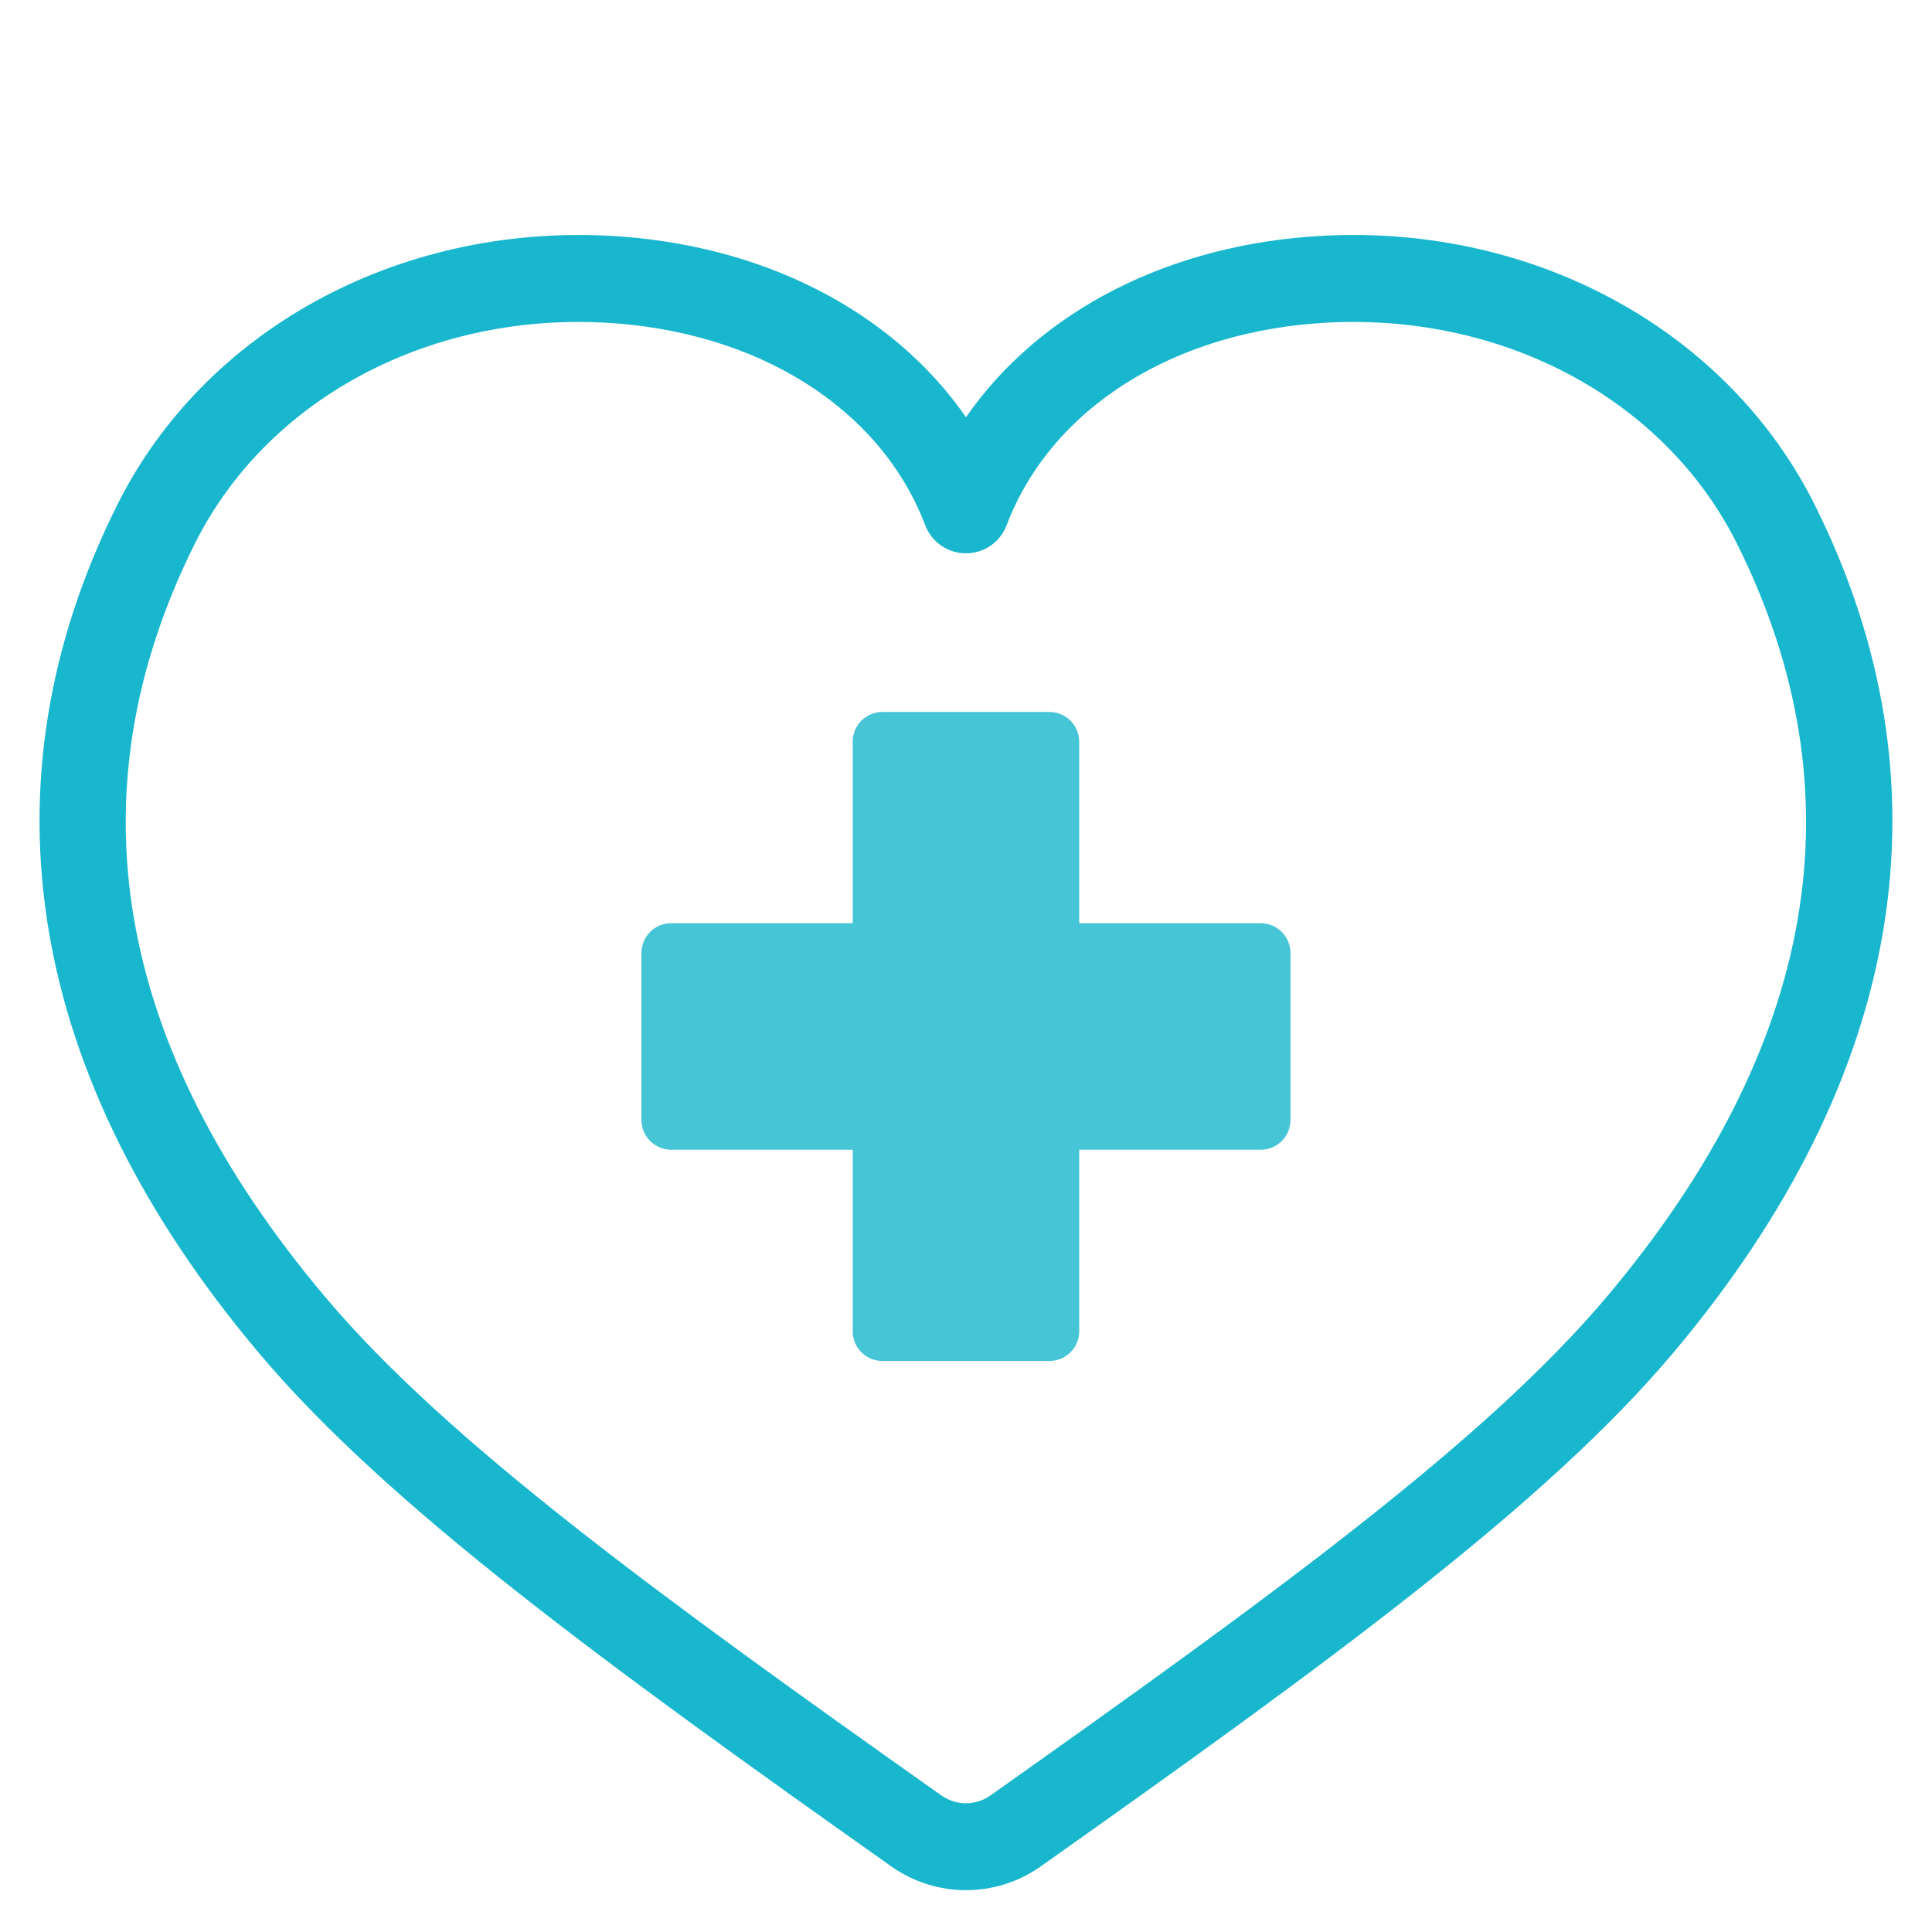 <svg xmlns="http://www.w3.org/2000/svg" id="a" viewBox="0 0 200 200"><path d="M100,195.67c-2.71,0-5.41-.82-7.72-2.45h0c-29.99-21.22-52.25-37.46-65.47-53.15C2.76,111.54-2.31,81.17,12.15,52.24c9-18.01,28.91-28.93,50.74-27.84,16,.8,29.49,7.8,37.11,18.79,7.62-11,21.11-17.99,37.11-18.79,21.82-1.1,41.74,9.83,50.74,27.84,14.45,28.93,9.38,59.3-14.66,87.83-13.23,15.7-35.48,31.93-65.47,53.15-2.31,1.63-5.02,2.45-7.72,2.45Zm-2.53-9.8c1.51,1.07,3.54,1.07,5.05,0,29.44-20.83,51.25-36.72,63.79-51.6,21.85-25.93,26.39-52.18,13.49-78.01-7.4-14.81-23.97-23.78-42.24-22.87-15.97,.8-28.75,8.84-33.36,20.99-.66,1.75-2.34,2.9-4.21,2.9s-3.54-1.16-4.21-2.9c-4.61-12.14-17.39-20.18-33.36-20.99-18.27-.91-34.84,8.06-42.24,22.87-12.9,25.83-8.37,52.08,13.49,78.01,12.53,14.88,34.34,30.77,63.79,51.6h0Z" fill="#18b7cd"></path><g opacity=".8"><polygon points="130.51 98.66 108.64 98.66 108.64 76.79 91.36 76.79 91.36 98.66 69.49 98.66 69.49 115.95 91.36 115.95 91.36 137.81 108.64 137.81 108.64 115.95 130.51 115.95 130.51 98.66" fill="#18b7cd"></polygon><path d="M108.64,140.89h-17.29c-1.7,0-3.08-1.38-3.08-3.08v-18.79h-18.79c-1.7,0-3.08-1.38-3.08-3.08v-17.29c0-1.7,1.38-3.08,3.08-3.08h18.79v-18.79c0-1.7,1.38-3.08,3.08-3.08h17.29c1.7,0,3.08,1.38,3.08,3.08v18.79h18.79c1.7,0,3.08,1.38,3.08,3.08v17.29c0,1.7-1.38,3.08-3.08,3.08h-18.79v18.79c0,1.7-1.38,3.08-3.08,3.08Zm-14.21-6.15h11.13v-18.79c0-1.7,1.38-3.08,3.08-3.08h18.79v-11.13h-18.79c-1.7,0-3.08-1.38-3.08-3.08v-18.79h-11.13v18.79c0,1.7-1.38,3.08-3.08,3.08h-18.79v11.13h18.79c1.7,0,3.08,1.38,3.08,3.08v18.79Z" fill="#18b7cd"></path></g></svg>